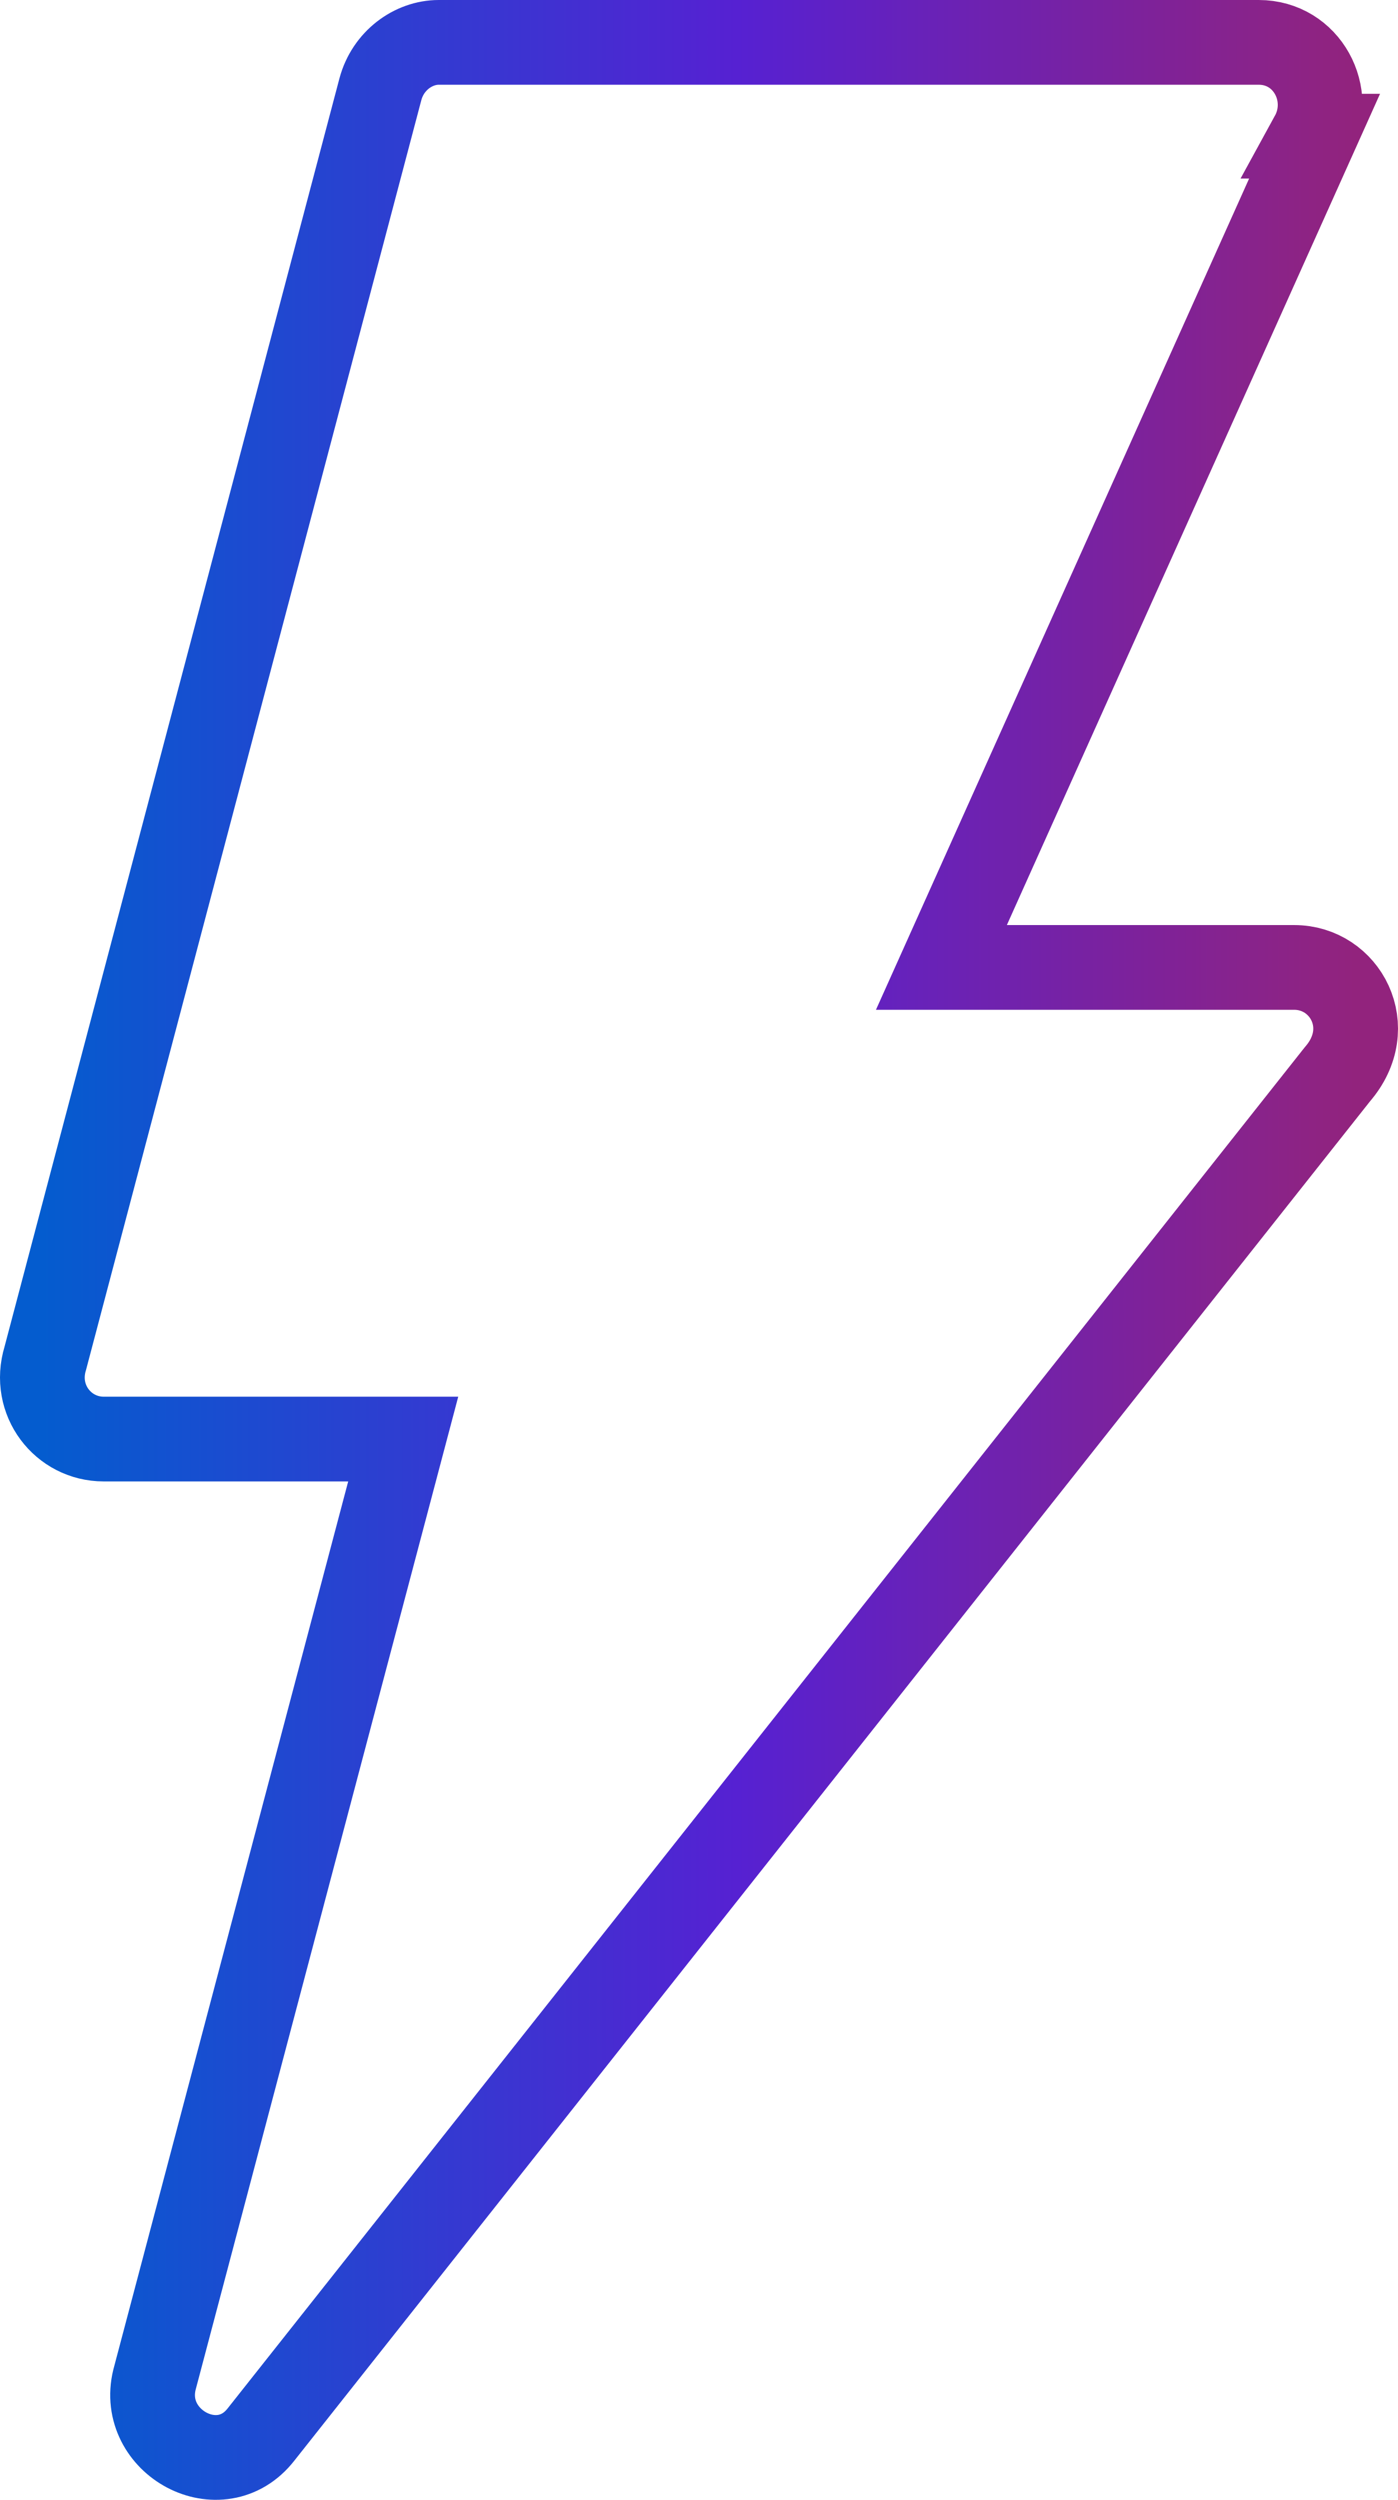 <svg width="33" height="59" viewBox="0 0 33 59" fill="none" xmlns="http://www.w3.org/2000/svg">
<path fill-rule="evenodd" clip-rule="evenodd" d="M31.031 3.214L22.222 22.833H30.551C31.75 22.833 32.529 24.247 31.57 25.354L6.162 57.457C5.204 58.687 3.286 57.642 3.646 56.166L9.518 33.964H2.447C1.488 33.964 0.769 33.042 1.069 32.058L8.979 2.107C9.159 1.431 9.758 1 10.357 1H29.712C30.851 1 31.51 2.23 30.971 3.214H31.031Z" stroke="url(#paint0_linear_2166_29072)" stroke-width="2" stroke-miterlimit="10"/>
<defs>
<linearGradient id="paint0_linear_2166_29072" x1="1" y1="29.5" x2="32" y2="29.5" gradientUnits="userSpaceOnUse">
<stop stop-color="#045CCF"/>
<stop offset="0.529" stop-color="#5621D2"/>
<stop offset="1" stop-color="#92237D"/>
</linearGradient>
</defs>
</svg>
